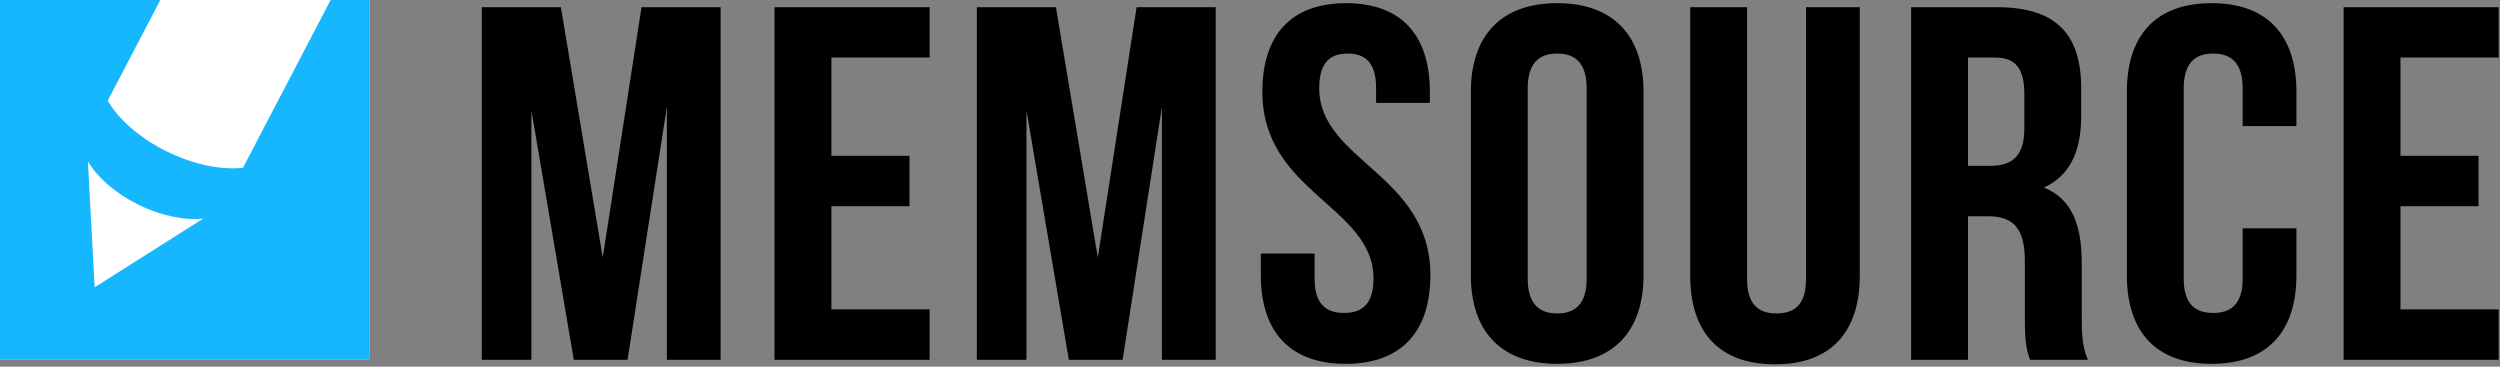 <svg width="225" height="33" viewBox="0 0 225 33" fill="none" xmlns="http://www.w3.org/2000/svg">
<rect x="0" y="0" width="225" height="33" fill="#808080" stroke="none"/>
<path d="M50.478 0.648H43.359V32.381H47.826V9.941L51.642 32.381H56.481L60.017 9.624V32.381H64.856V0.648H57.737L54.247 23.178L50.478 0.648ZM74.827 5.181H83.667V0.648H69.708V32.381H83.667V27.848H74.827V18.555H81.853V14.021H74.827V5.181ZM95.034 0.648H87.915V32.381H92.381V9.941L96.197 32.381H101.036L104.572 9.624V32.381H109.411V0.648H102.292L98.802 23.178L95.034 0.648ZM113.612 8.264C113.612 17.331 123.616 18.555 123.616 25.082C123.616 27.349 122.592 28.165 120.964 28.165C119.335 28.165 118.312 27.349 118.312 25.082V22.816H113.473V24.765C113.473 29.843 116.078 32.744 121.103 32.744C126.129 32.744 128.734 29.843 128.734 24.765C128.734 15.698 118.73 14.475 118.73 7.946C118.73 5.68 119.661 4.818 121.29 4.818C122.918 4.818 123.849 5.68 123.849 7.946V9.261H128.688V8.264C128.688 3.186 126.129 0.285 121.15 0.285C116.171 0.285 113.612 3.186 113.612 8.264ZM137.495 7.946V25.082C137.495 27.349 138.519 28.21 140.147 28.21C141.776 28.21 142.799 27.349 142.799 25.082V7.946C142.799 5.68 141.776 4.818 140.147 4.818C138.519 4.818 137.495 5.68 137.495 7.946ZM132.377 24.765V8.264C132.377 3.186 135.122 0.285 140.147 0.285C145.172 0.285 147.918 3.186 147.918 8.264V24.765C147.918 29.843 145.172 32.744 140.147 32.744C135.122 32.744 132.377 29.843 132.377 24.765ZM152.119 0.648V24.811C152.119 29.888 154.724 32.789 159.749 32.789C164.775 32.789 167.38 29.888 167.38 24.811V0.648H162.541V25.128C162.541 27.395 161.518 28.21 159.889 28.21C158.26 28.21 157.237 27.395 157.237 25.128V0.648H152.119ZM187.913 32.381H182.702C182.423 31.565 182.236 31.067 182.236 28.483V23.496C182.236 20.549 181.213 19.461 178.886 19.461H177.118V32.381H172V0.648H179.724C185.028 0.648 187.308 3.05 187.308 7.946V10.44C187.308 13.704 186.238 15.835 183.958 16.877C186.517 17.92 187.355 20.323 187.355 23.632V28.528C187.355 30.069 187.401 31.203 187.913 32.381ZM179.584 5.181H177.118V14.928H179.119C181.027 14.928 182.19 14.112 182.19 11.573V8.445C182.19 6.178 181.399 5.181 179.584 5.181ZM201.839 20.549V25.082C201.839 27.349 200.815 28.165 199.186 28.165C197.558 28.165 196.534 27.349 196.534 25.082V7.946C196.534 5.68 197.558 4.818 199.186 4.818C200.815 4.818 201.839 5.68 201.839 7.946V11.347H206.678V8.264C206.678 3.186 204.072 0.285 199.047 0.285C194.022 0.285 191.416 3.186 191.416 8.264V24.765C191.416 29.843 194.022 32.744 199.047 32.744C204.072 32.744 206.678 29.843 206.678 24.765V20.549H201.839ZM216.043 5.181H224.884V0.648H210.925V32.381H224.884V27.848H216.043V18.555H223.069V14.021H216.043V5.181Z" fill="black"/>
<path d="M33.235 0H0V32.381H33.235V0Z" fill="white"/>
<path d="M29.759 0H33.235V32.381H0V0H14.431L9.695 9.059C10.66 10.719 12.532 12.4 14.977 13.614C17.422 14.828 19.92 15.314 21.866 15.099L29.759 0ZM7.909 14.518L8.52 25.852L18.292 19.67C16.631 19.853 14.501 19.438 12.415 18.403C10.329 17.367 8.733 15.935 7.909 14.518Z" fill="#17B7FF"/>
</svg>
